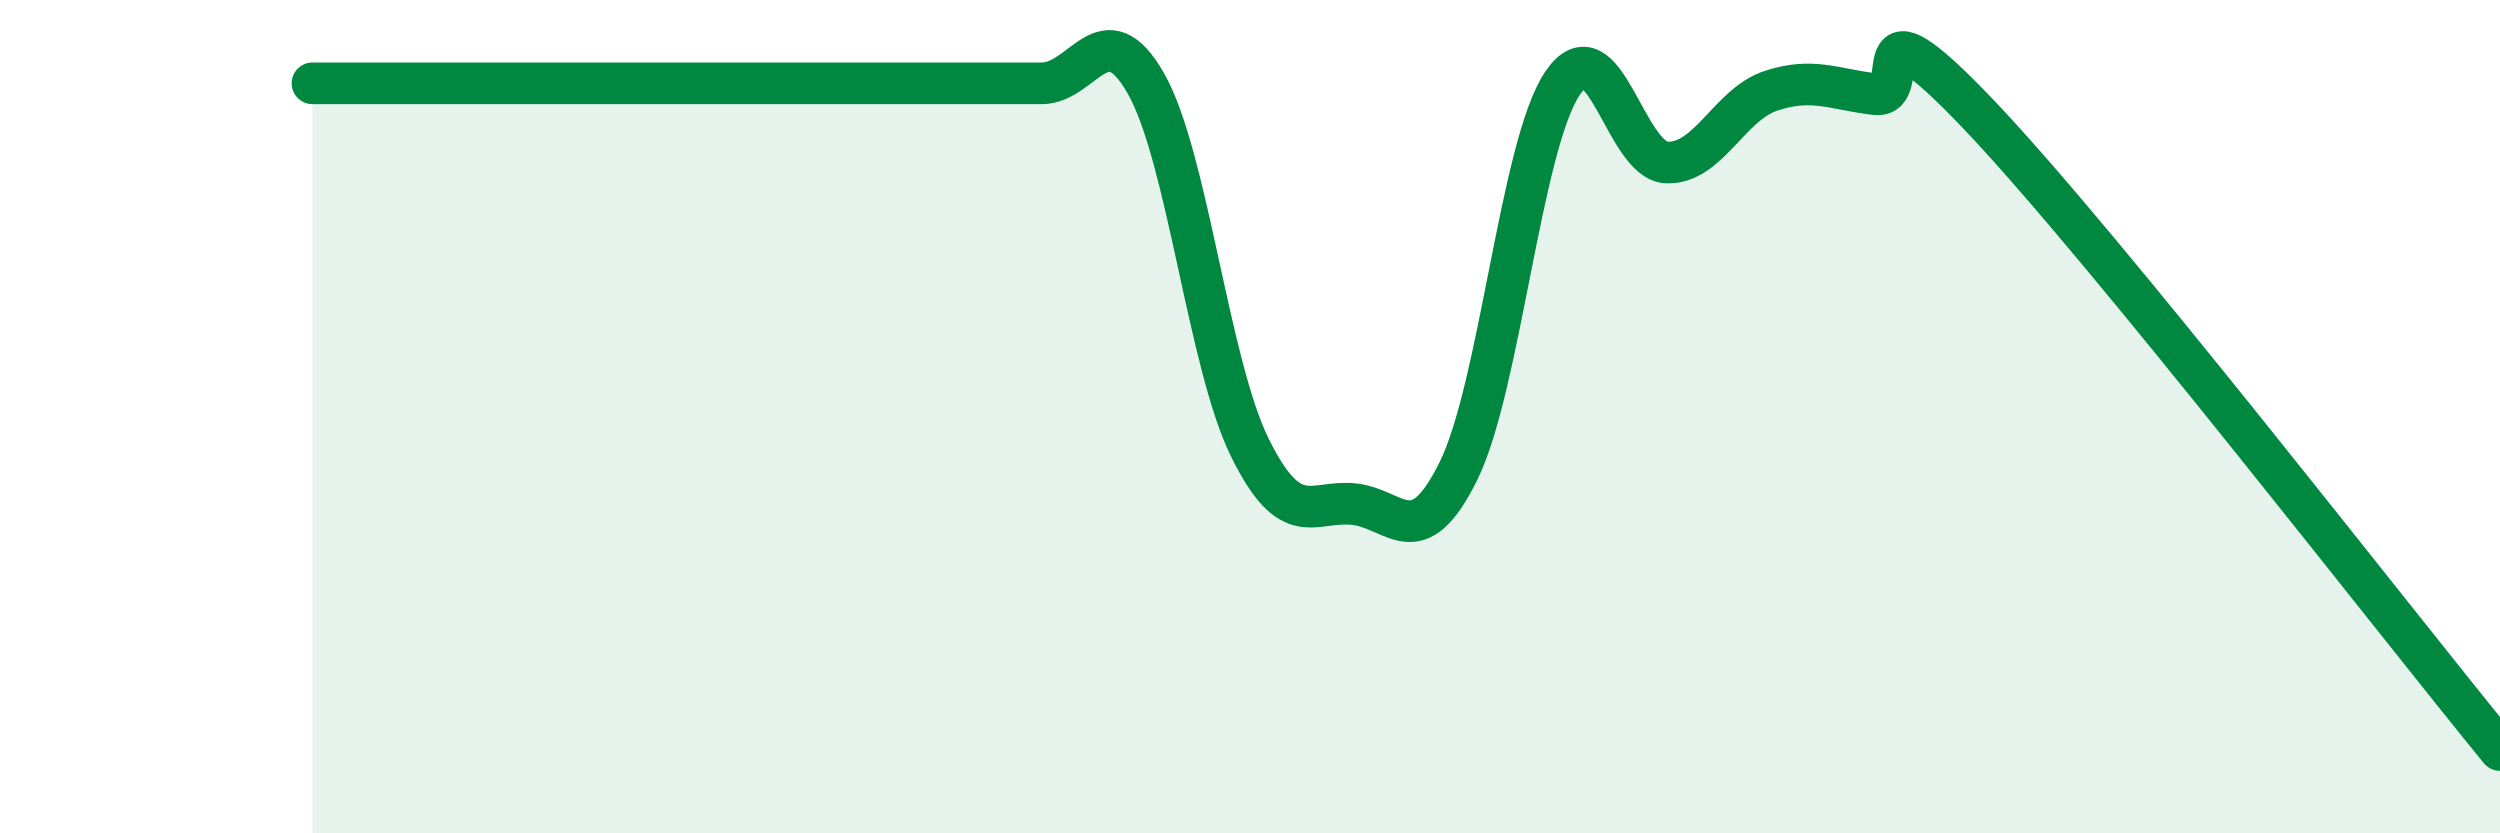 
    <svg width="60" height="20" viewBox="0 0 60 20" xmlns="http://www.w3.org/2000/svg">
      <path
        d="M 7.5,2 C 8,2 9,2 10,2 C 11,2 11.5,2 12.5,2 C 13.5,2 14,2 15,2 C 16,2 16.5,2 17.5,2 C 18.5,2 19,2 20,2 C 21,2 21.5,2 22.5,2 C 23.5,2 24,2 25,2 C 26,2 26.5,0.25 27.5,2 C 28.5,3.75 29,8.73 30,10.75 C 31,12.77 31.5,11.99 32.5,12.1 C 33.5,12.21 34,13.33 35,11.31 C 36,9.29 36.5,3.48 37.5,2 C 38.5,0.52 39,3.86 40,3.9 C 41,3.94 41.5,2.51 42.5,2.18 C 43.5,1.85 44,2.14 45,2.26 C 46,2.38 44.5,-0.39 47.5,2.76 C 50.5,5.91 57.5,14.95 60,18L60 20L7.5 20Z"
        fill="#008740"
        opacity="0.1"
        stroke-linecap="round"
        stroke-linejoin="round"
      />
      <path
        d="M 7.5,2 C 8,2 9,2 10,2 C 11,2 11.5,2 12.5,2 C 13.5,2 14,2 15,2 C 16,2 16.5,2 17.5,2 C 18.5,2 19,2 20,2 C 21,2 21.5,2 22.5,2 C 23.5,2 24,2 25,2 C 26,2 26.5,0.25 27.5,2 C 28.5,3.75 29,8.73 30,10.75 C 31,12.77 31.5,11.99 32.5,12.1 C 33.5,12.21 34,13.33 35,11.31 C 36,9.29 36.5,3.48 37.5,2 C 38.5,0.52 39,3.86 40,3.9 C 41,3.94 41.5,2.51 42.5,2.18 C 43.5,1.85 44,2.14 45,2.26 C 46,2.38 44.5,-0.39 47.5,2.76 C 50.5,5.91 57.5,14.95 60,18"
        stroke="#008740"
        stroke-width="1"
        fill="none"
        stroke-linecap="round"
        stroke-linejoin="round"
      />
    </svg>
  
